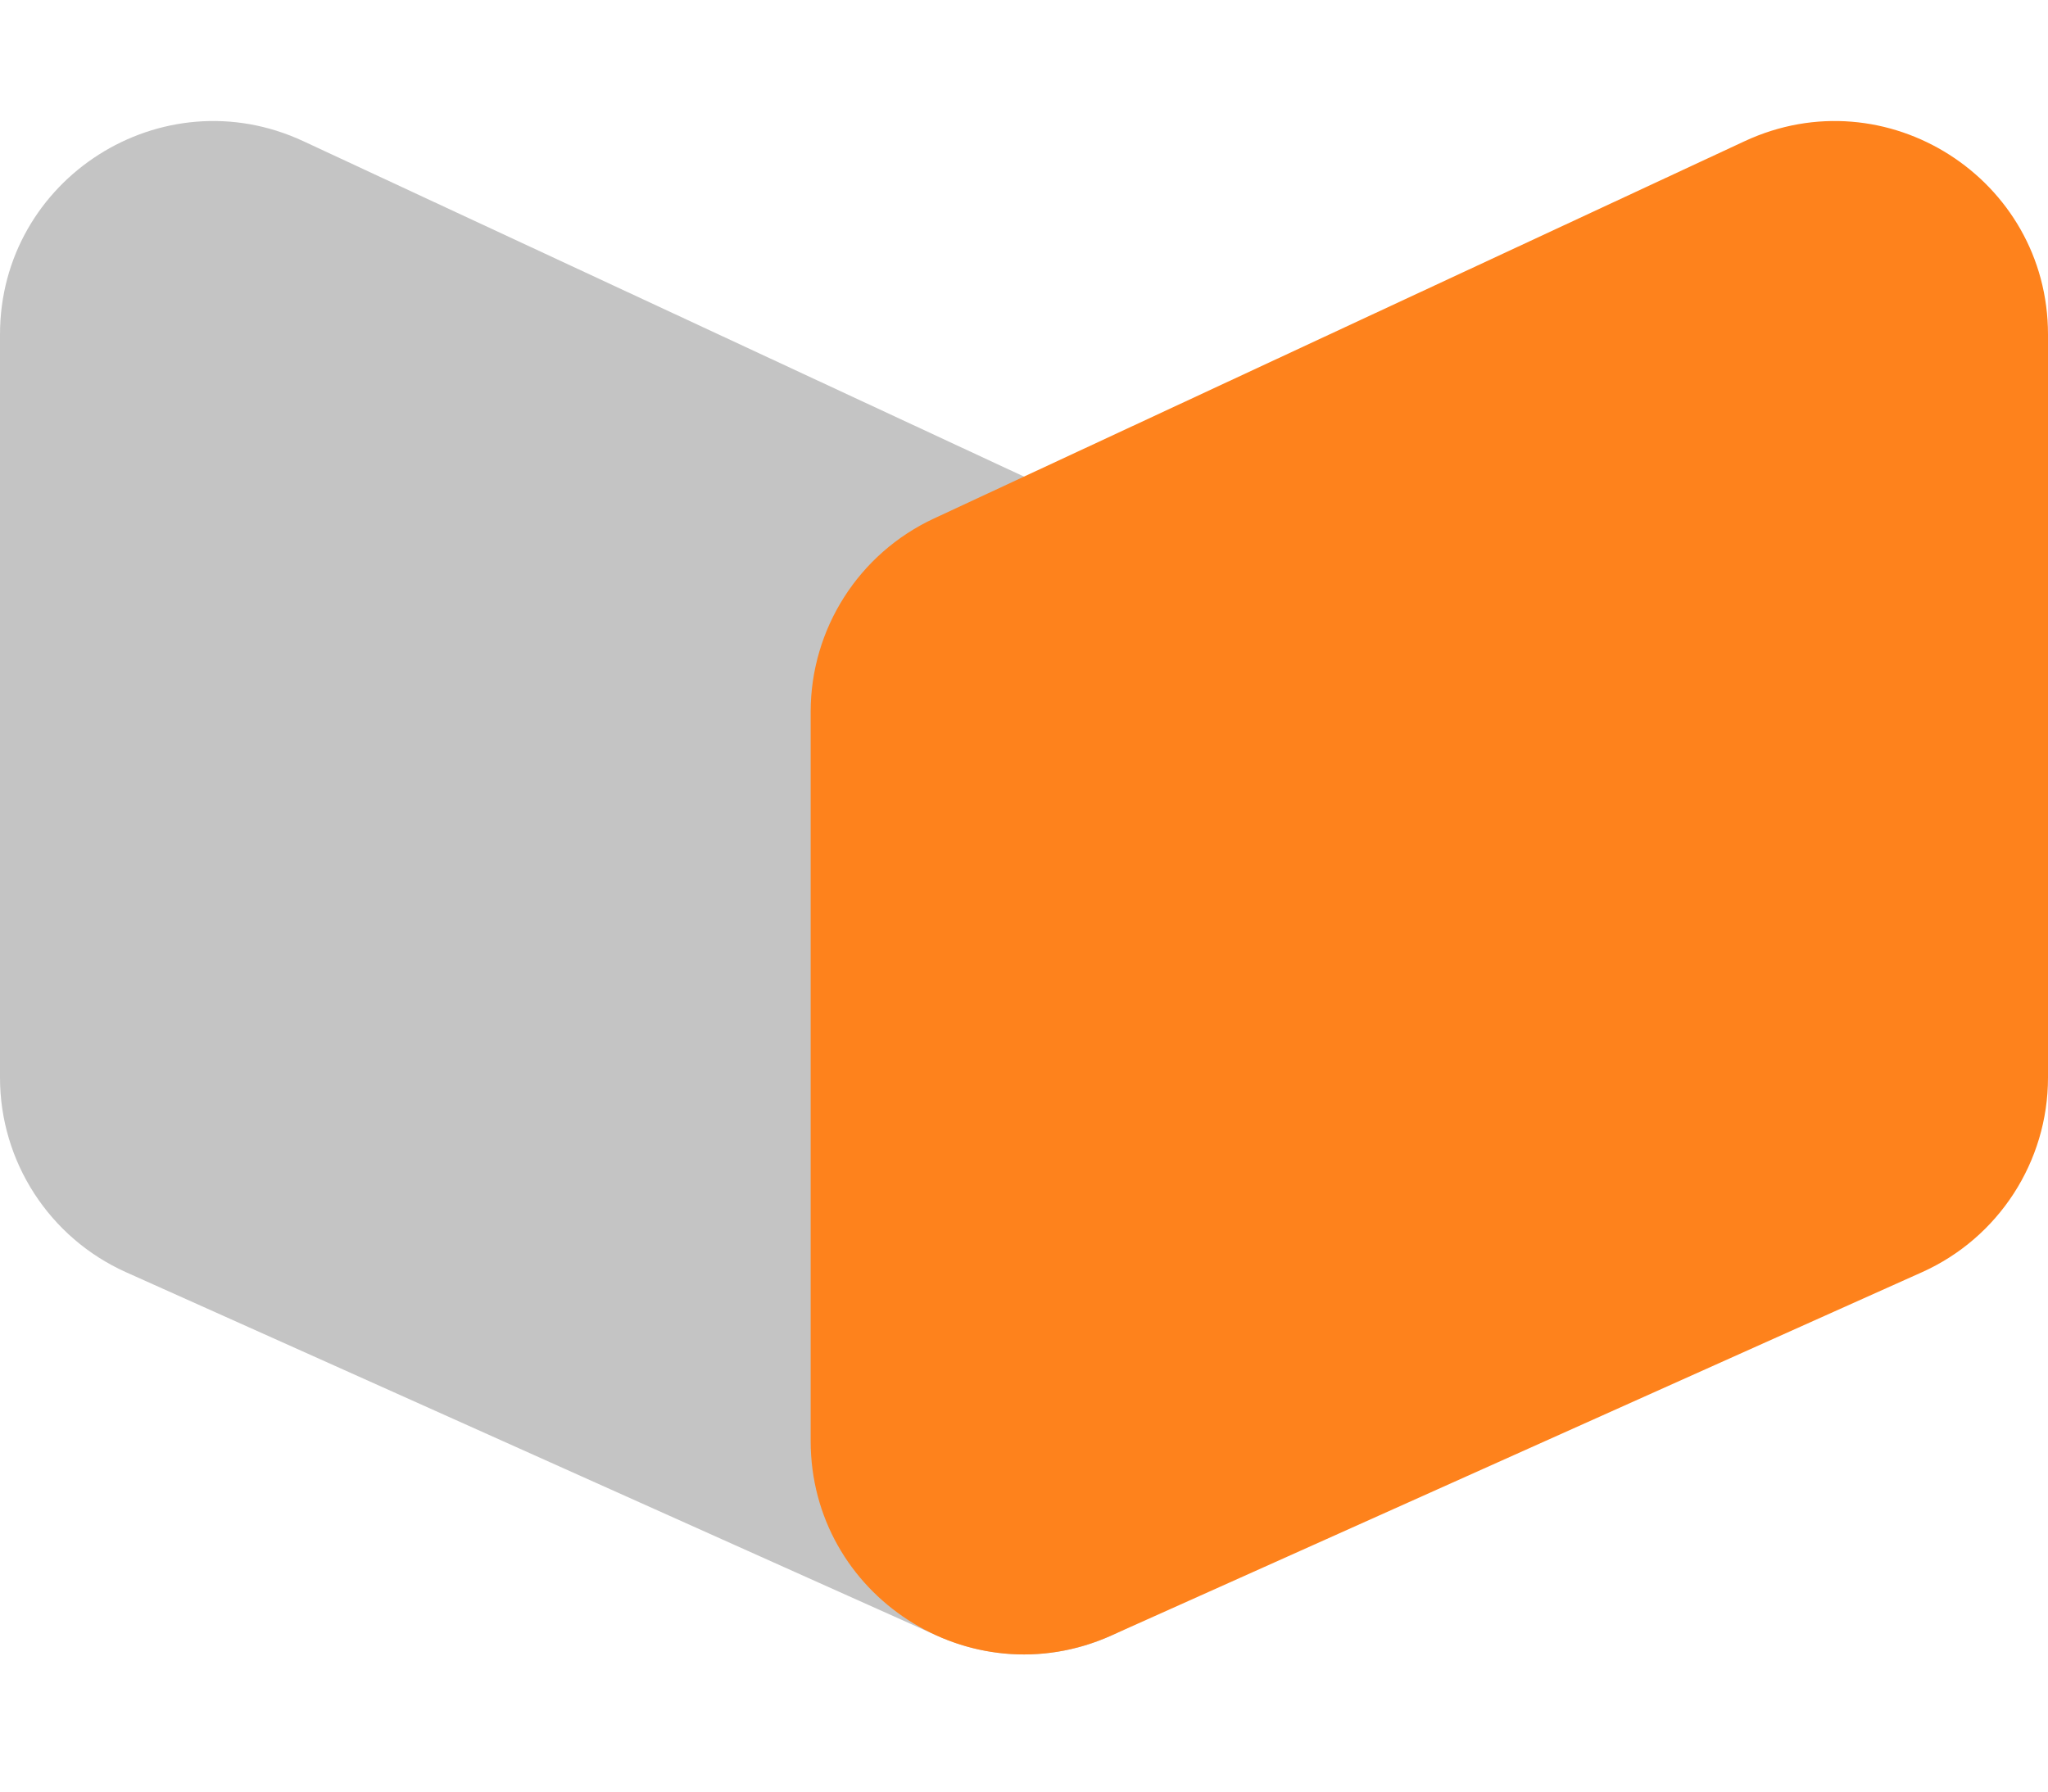 <svg width="48" height="42" viewBox="0 0 48 42" fill="none" xmlns="http://www.w3.org/2000/svg">
<path d="M0 25.262V7.843C0 4.187 3.796 1.767 7.11 3.31L26.11 12.155C27.873 12.975 29 14.743 29 16.688V33.779C29 37.404 25.263 39.825 21.955 38.342L2.955 29.825C1.157 29.019 0 27.232 0 25.262Z" fill="#C4C4C4"/>
<g style="mix-blend-mode:multiply">
<path d="M48 25.262V7.843C48 4.187 44.204 1.767 40.89 3.31L21.89 12.155C20.127 12.975 19 14.743 19 16.688V33.779C19 37.404 22.737 39.825 26.045 38.342L45.045 29.825C46.843 29.019 48 27.232 48 25.262Z" fill="#FE821C"/>
</g>
</svg>
